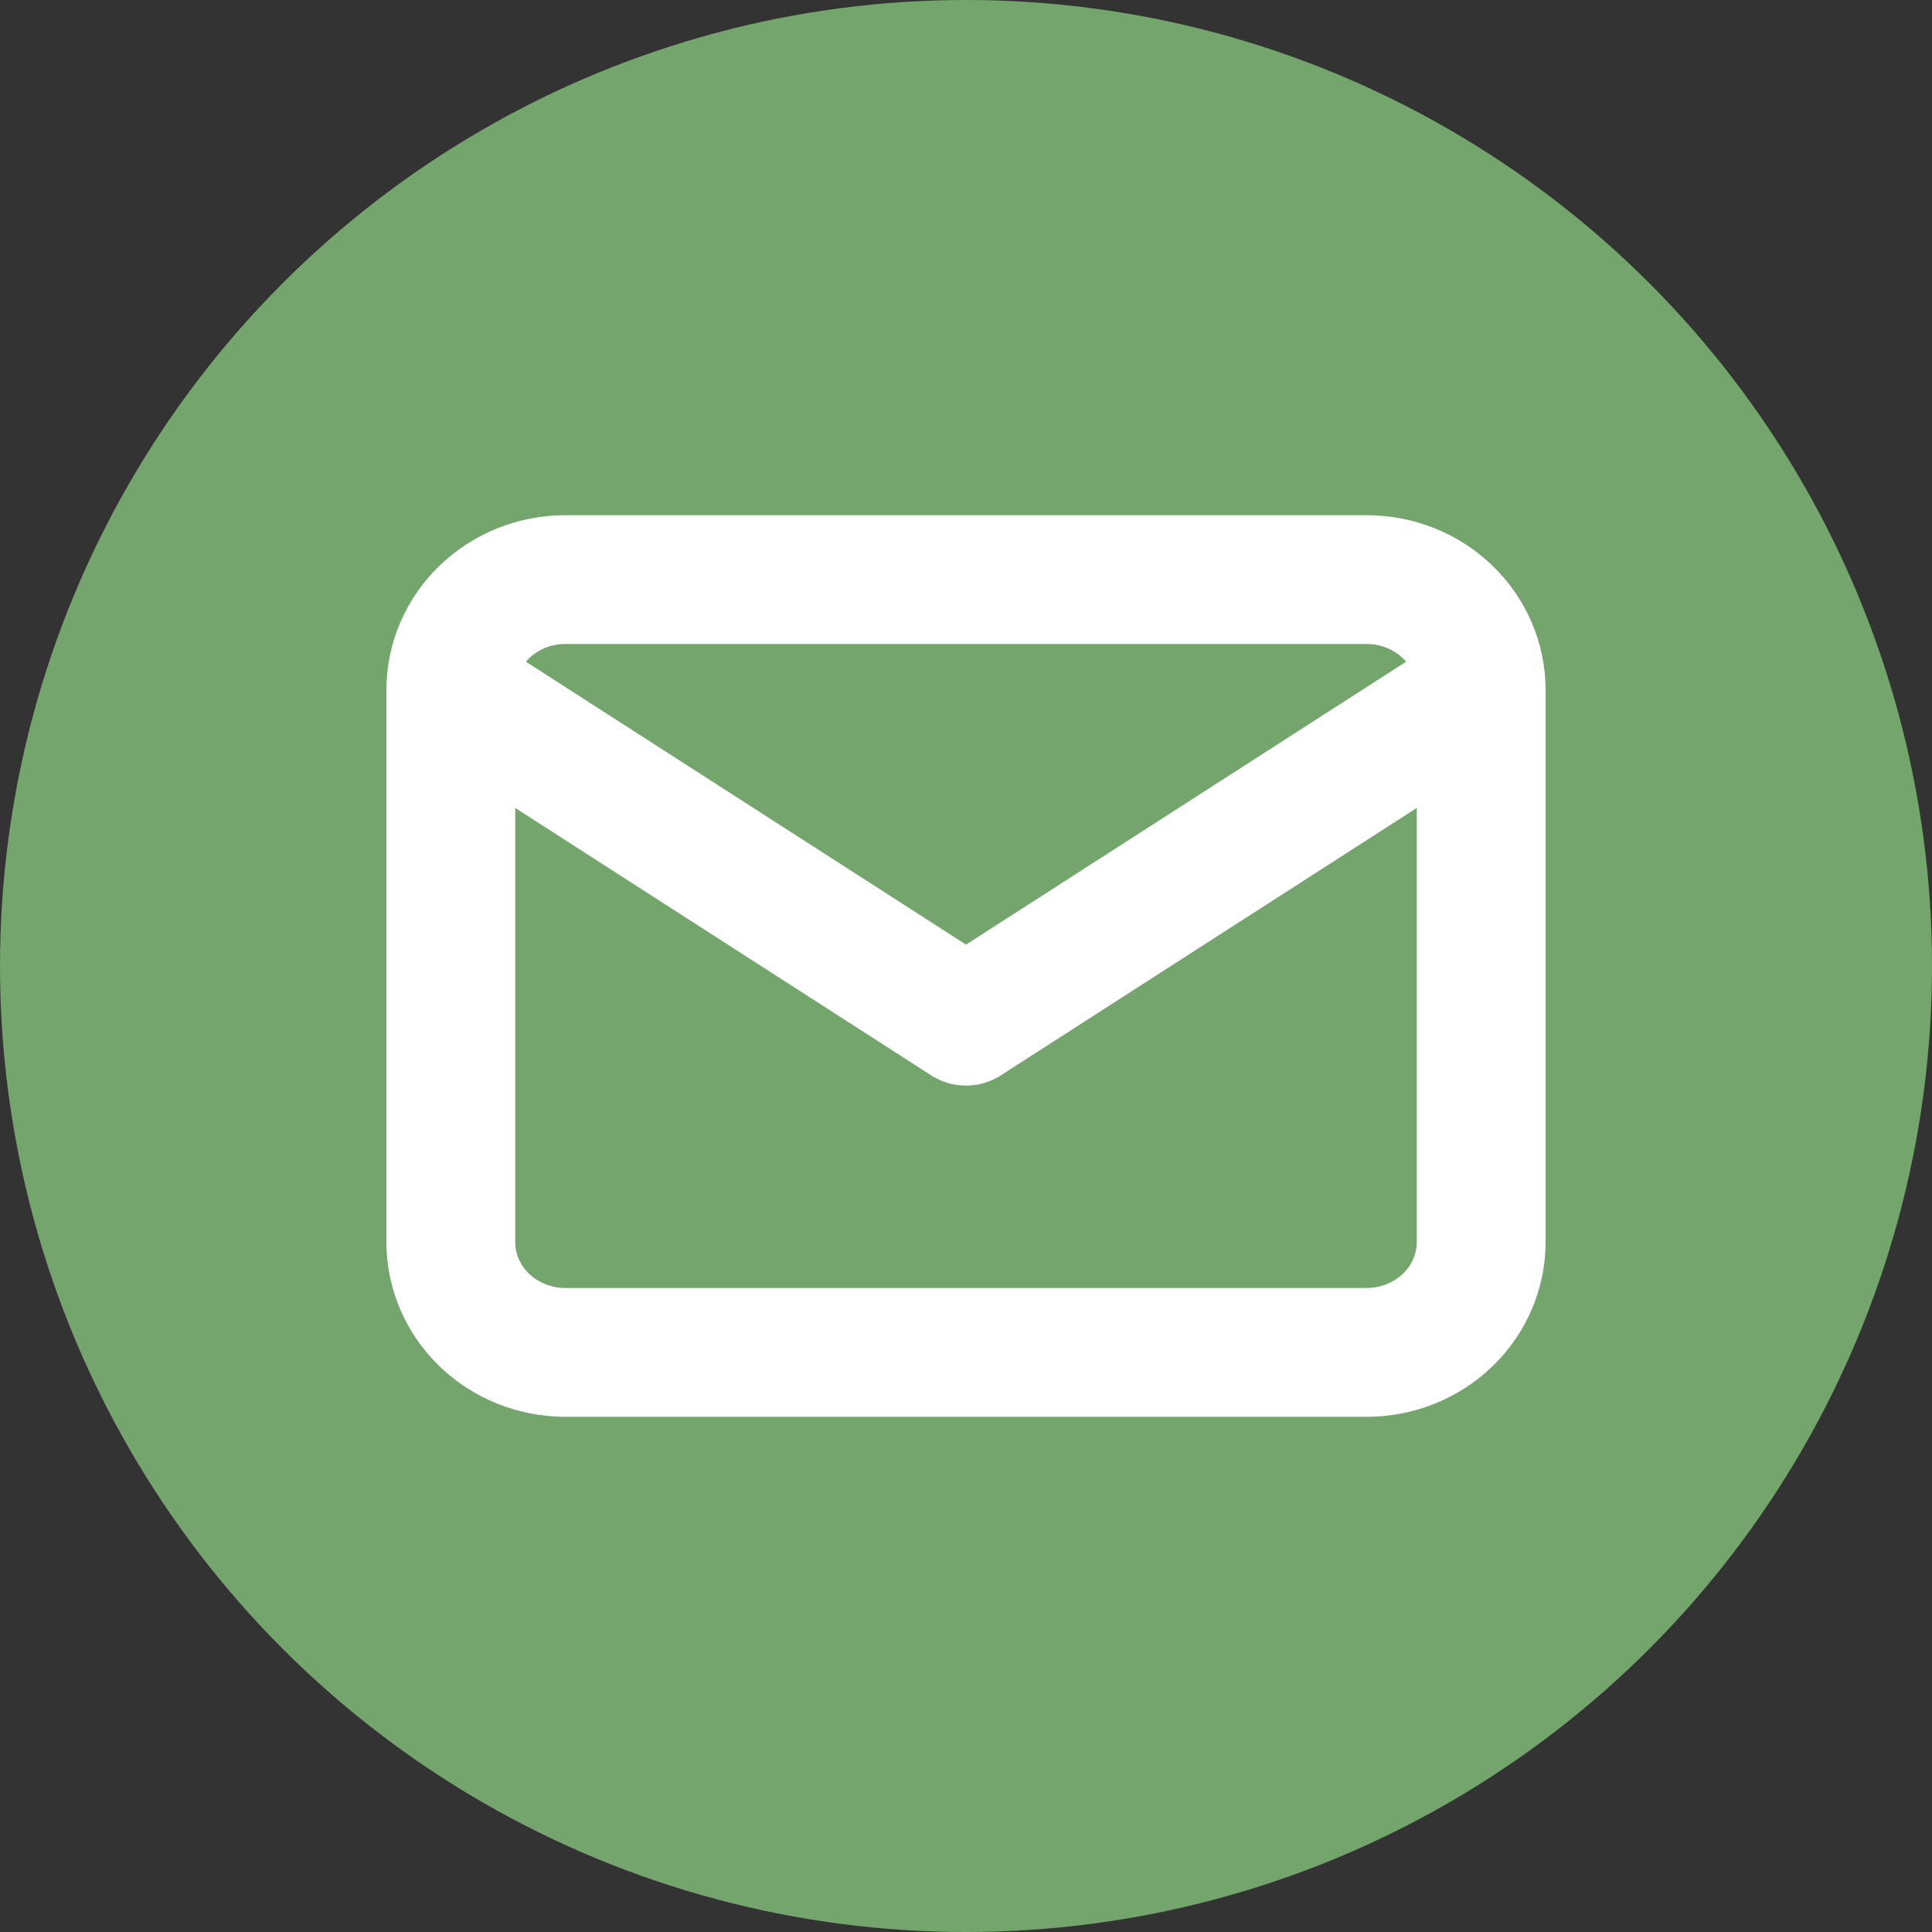 <svg width="30" height="30" viewBox="0 0 30 30" fill="none" xmlns="http://www.w3.org/2000/svg">
<rect x="0" y="0" width="30" height="30" fill="#333333" stroke="none"/>
<circle cx="15" cy="15" r="15" fill="#73A56C"/>
<path d="M7 10.714C7 10.26 7.187 9.824 7.521 9.502C7.854 9.181 8.306 9 8.778 9H21.222C21.694 9 22.146 9.181 22.479 9.502C22.813 9.824 23 10.26 23 10.714M7 10.714V19.286C7 19.74 7.187 20.176 7.521 20.498C7.854 20.819 8.306 21 8.778 21H21.222C21.694 21 22.146 20.819 22.479 20.498C22.813 20.176 23 19.74 23 19.286V10.714M7 10.714L15 15.857L23 10.714" stroke="white" stroke-width="2" stroke-linecap="round" stroke-linejoin="round"/>
</svg>
